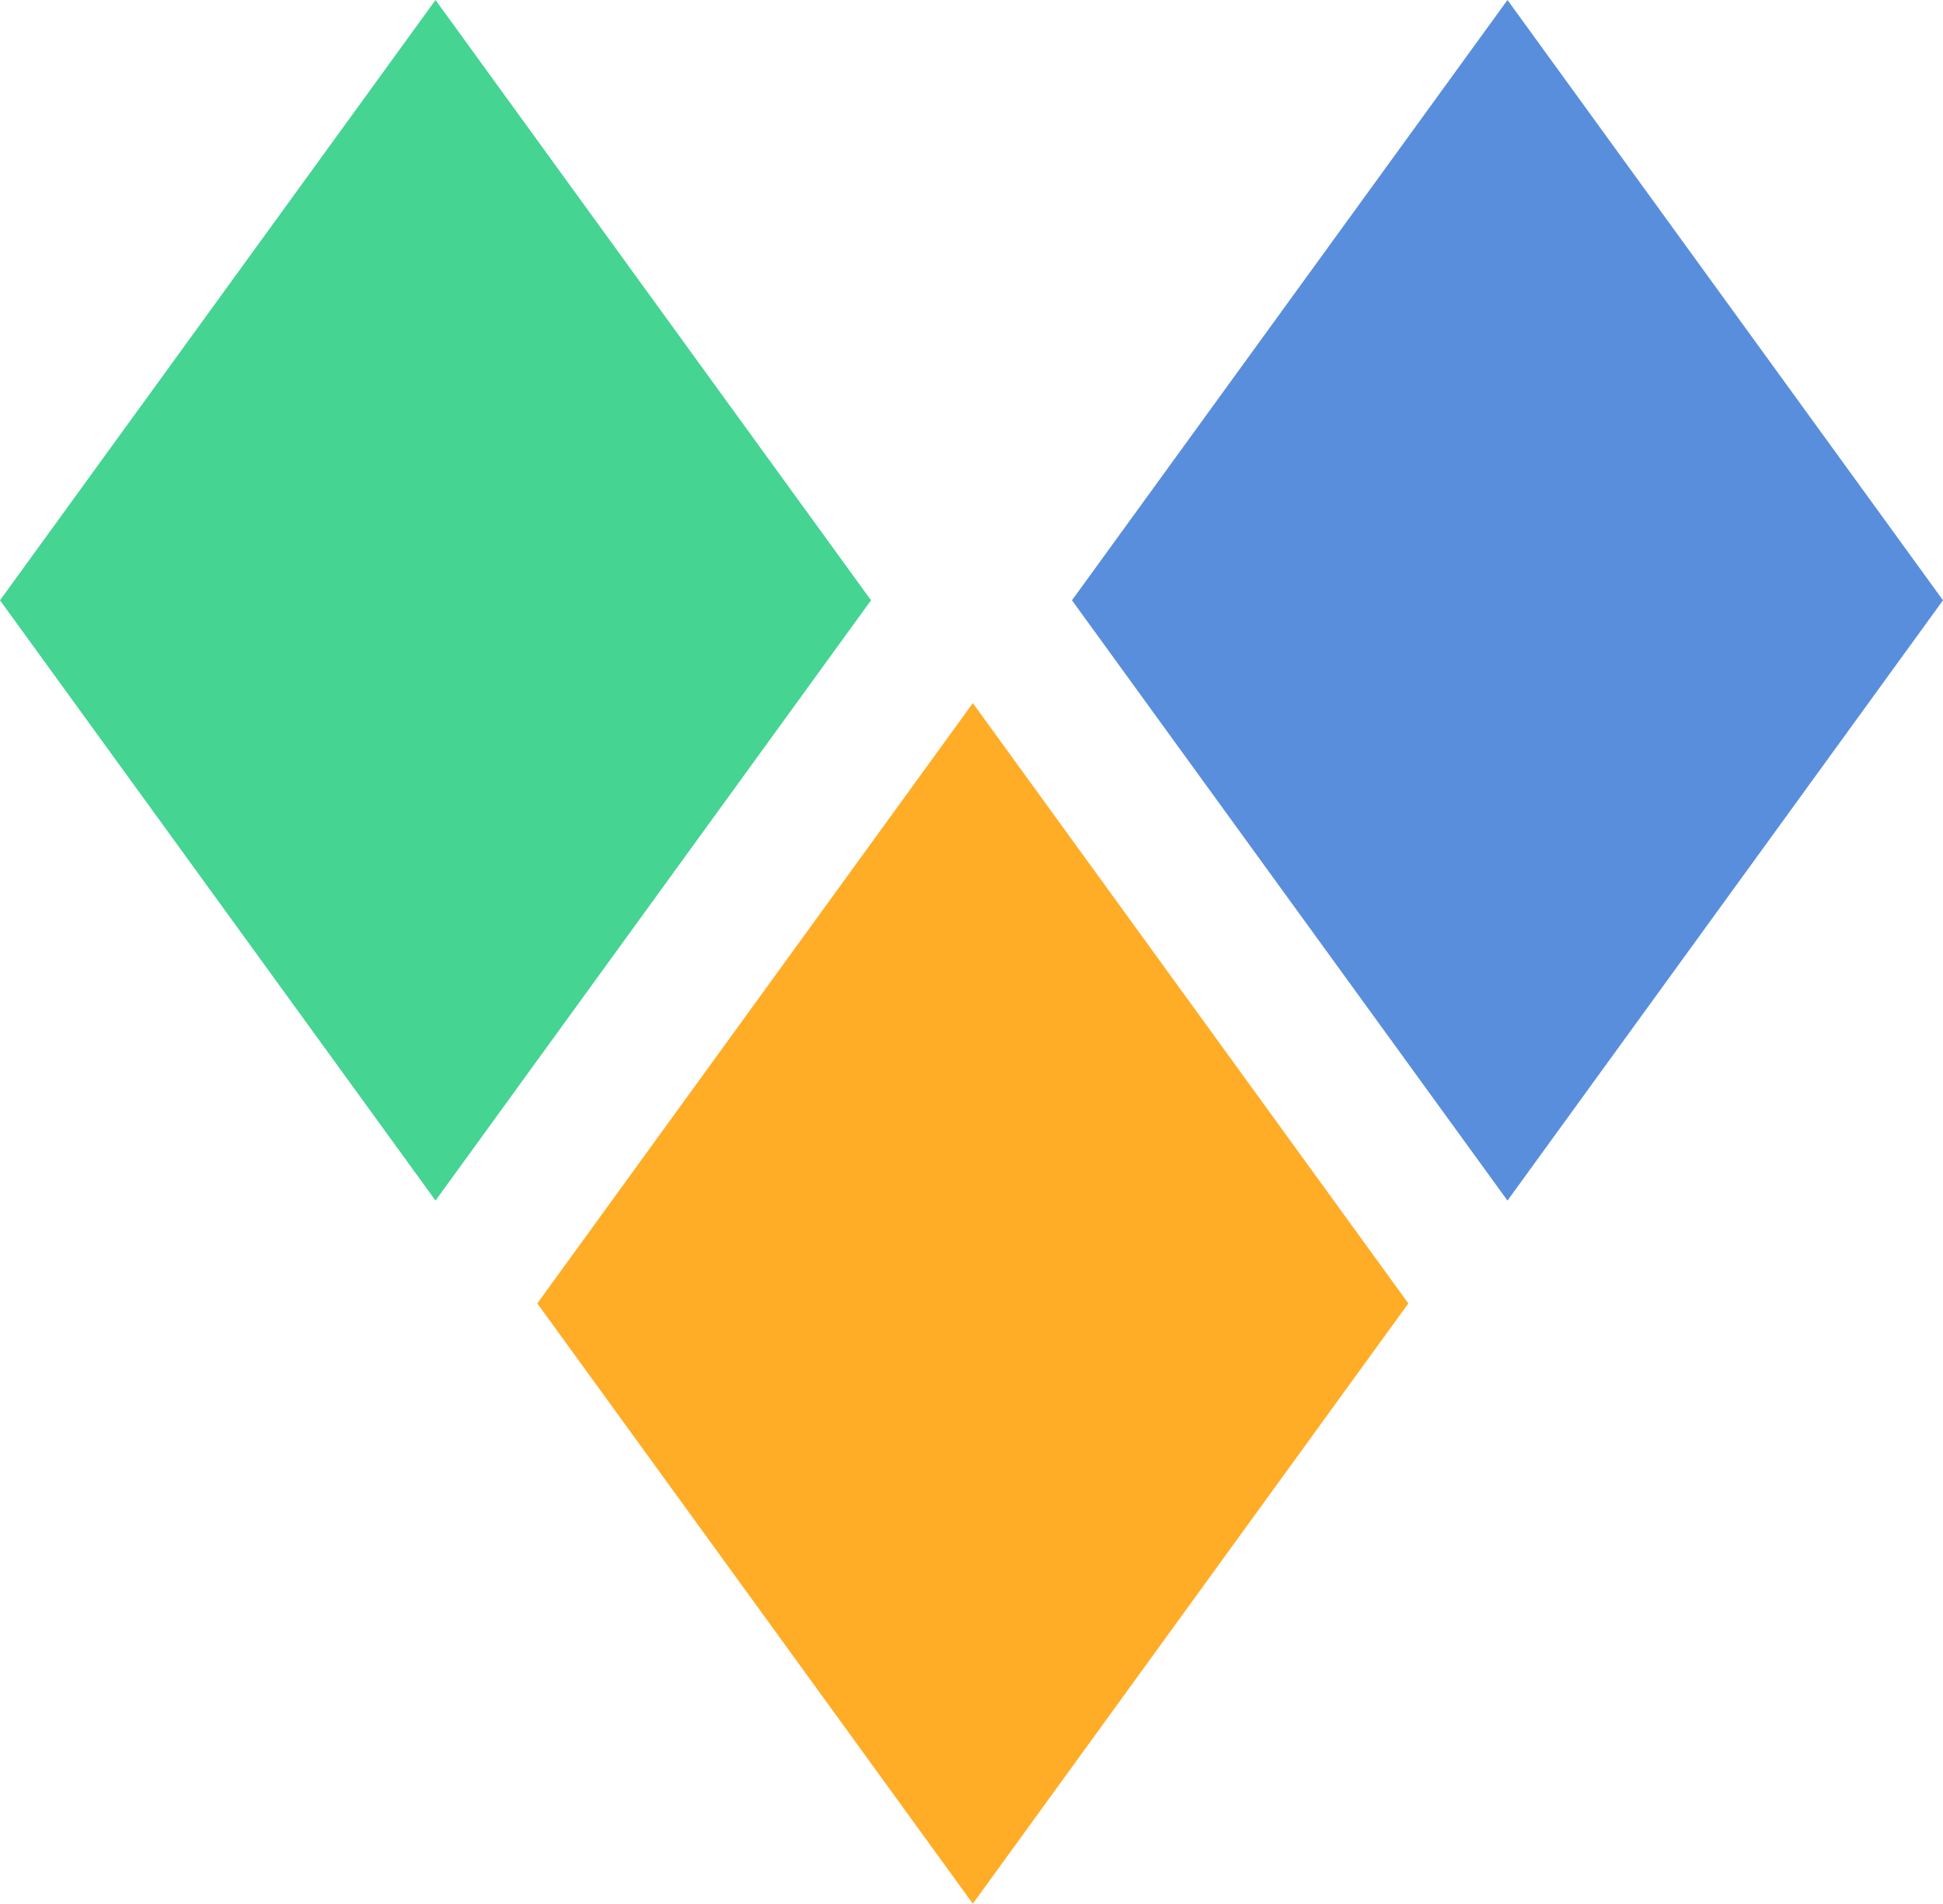 <?xml version="1.0" encoding="UTF-8"?>
<svg xmlns="http://www.w3.org/2000/svg" id="Layer_1" viewBox="0 0 79.457 77.855">
  <defs>
    <style>
      .cls-1 {
        fill: #ffac27;
      }

      .cls-2 {
        fill: #45d492;
      }

      .cls-3 {
        fill: #598edc;
      }
    </style>
  </defs>
  <g id="Layer_1-2" data-name="Layer_1">
    <g>
      <polygon class="cls-1" points="57.593 53.305 39.783 77.855 21.973 53.305 39.783 28.755 57.593 53.305"></polygon>
      <polygon class="cls-3" points="79.457 24.55 61.647 49.1 43.837 24.55 61.647 0 79.457 24.55"></polygon>
      <polygon class="cls-2" points="35.62 24.55 17.81 49.1 0 24.55 17.81 0 35.62 24.55"></polygon>
    </g>
  </g>
</svg>
